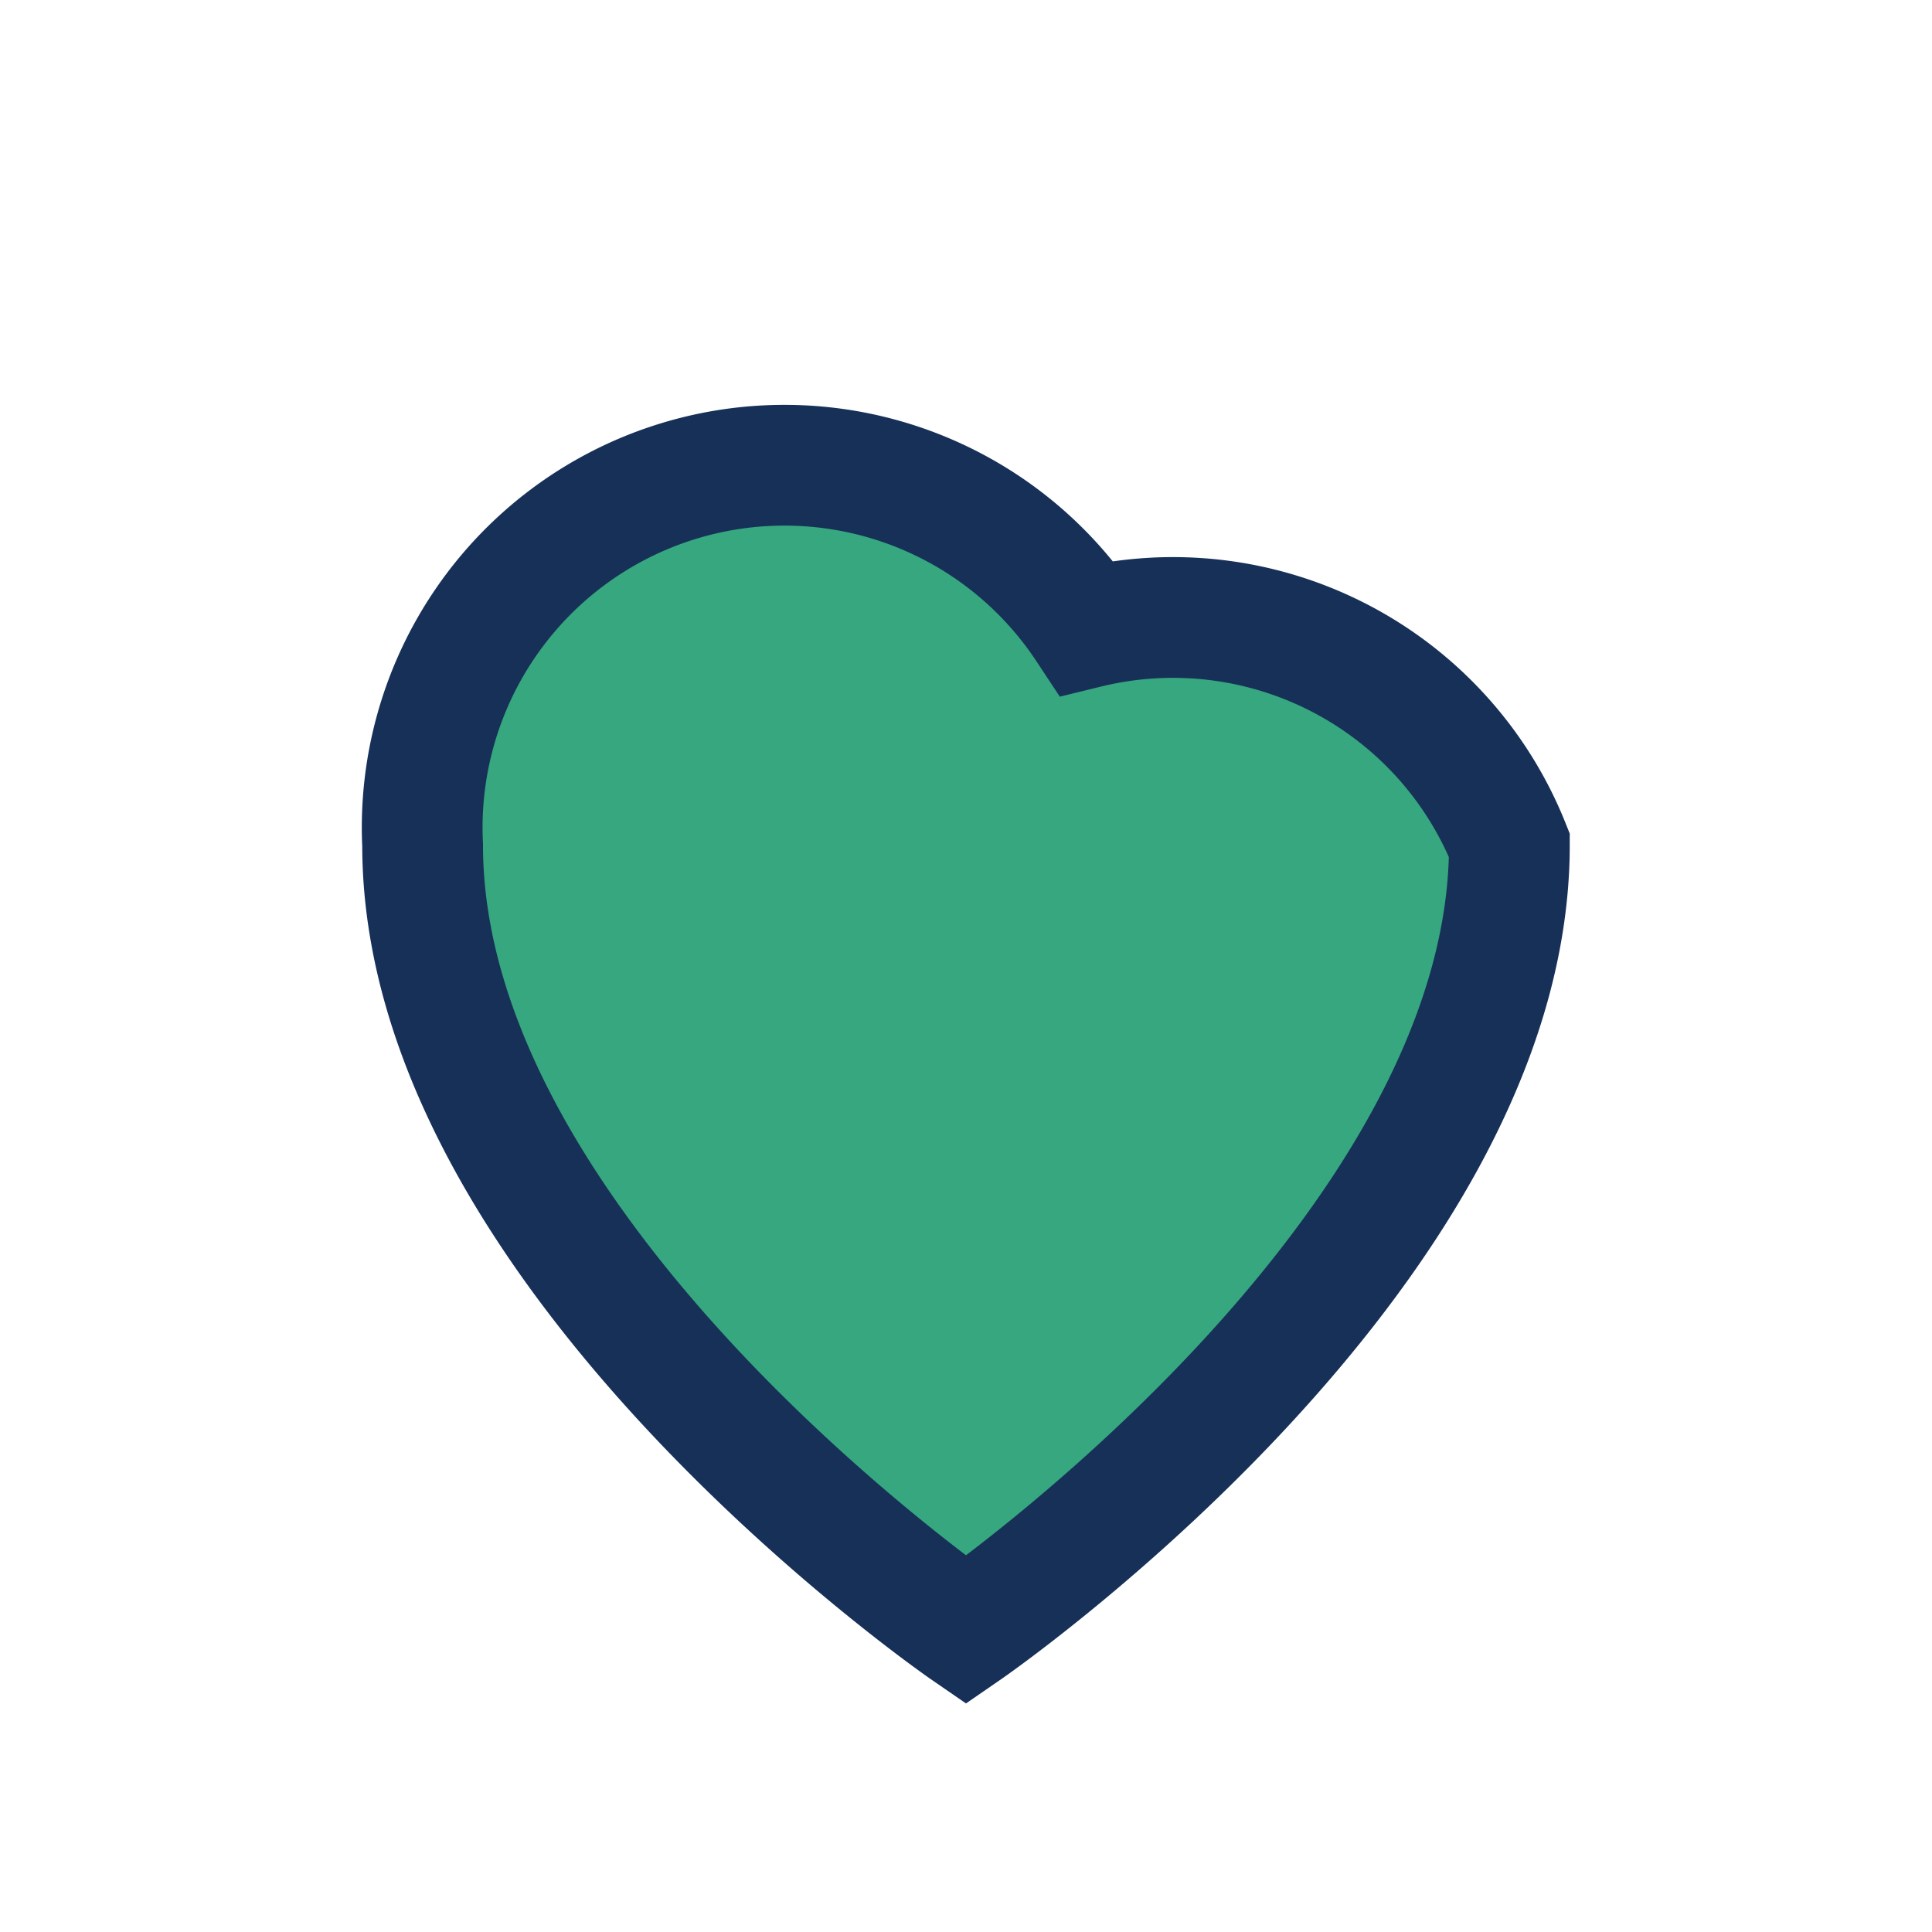 <?xml version="1.0" encoding="UTF-8"?>
<svg xmlns="http://www.w3.org/2000/svg" width="32" height="32" viewBox="0 0 32 32"><path d="M16 27s-9-6.2-9-13a6 6 0 0111-3.6A6 6 0 0125 14c0 6.8-9 13-9 13z" fill="#36A77F" stroke="#173058" stroke-width="2"/></svg>
